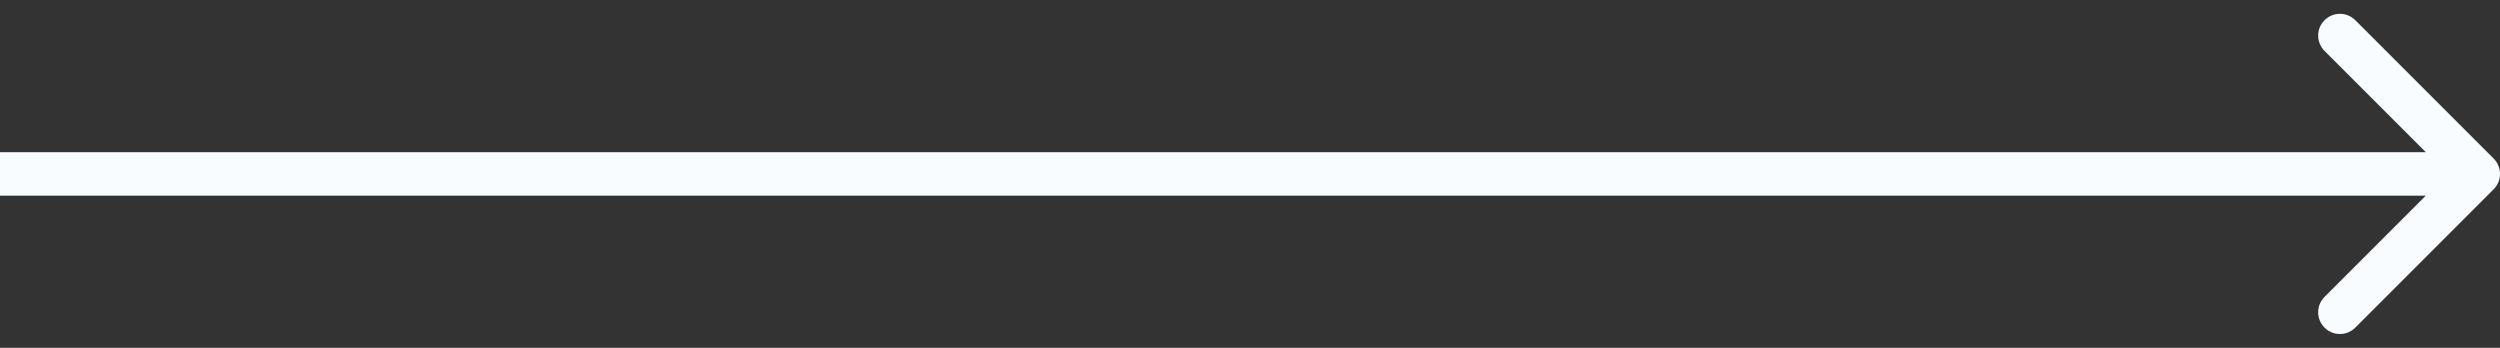 <svg width="115" height="16" viewBox="0 0 115 16" fill="none" xmlns="http://www.w3.org/2000/svg">
<rect x="0" y="0" width="115" height="16" fill="#333333" stroke="none"/>
<path d="M114.707 7.293C115.098 7.683 115.098 8.317 114.707 8.707L108.343 15.071C107.953 15.462 107.319 15.462 106.929 15.071C106.538 14.681 106.538 14.047 106.929 13.657L112.586 8L106.929 2.343C106.538 1.953 106.538 1.319 106.929 0.929C107.319 0.538 107.953 0.538 108.343 0.929L114.707 7.293ZM-8.74228e-08 7L114 7L114 9L8.74228e-08 9L-8.74228e-08 7Z" fill="#F8FCFF"/>
</svg>
